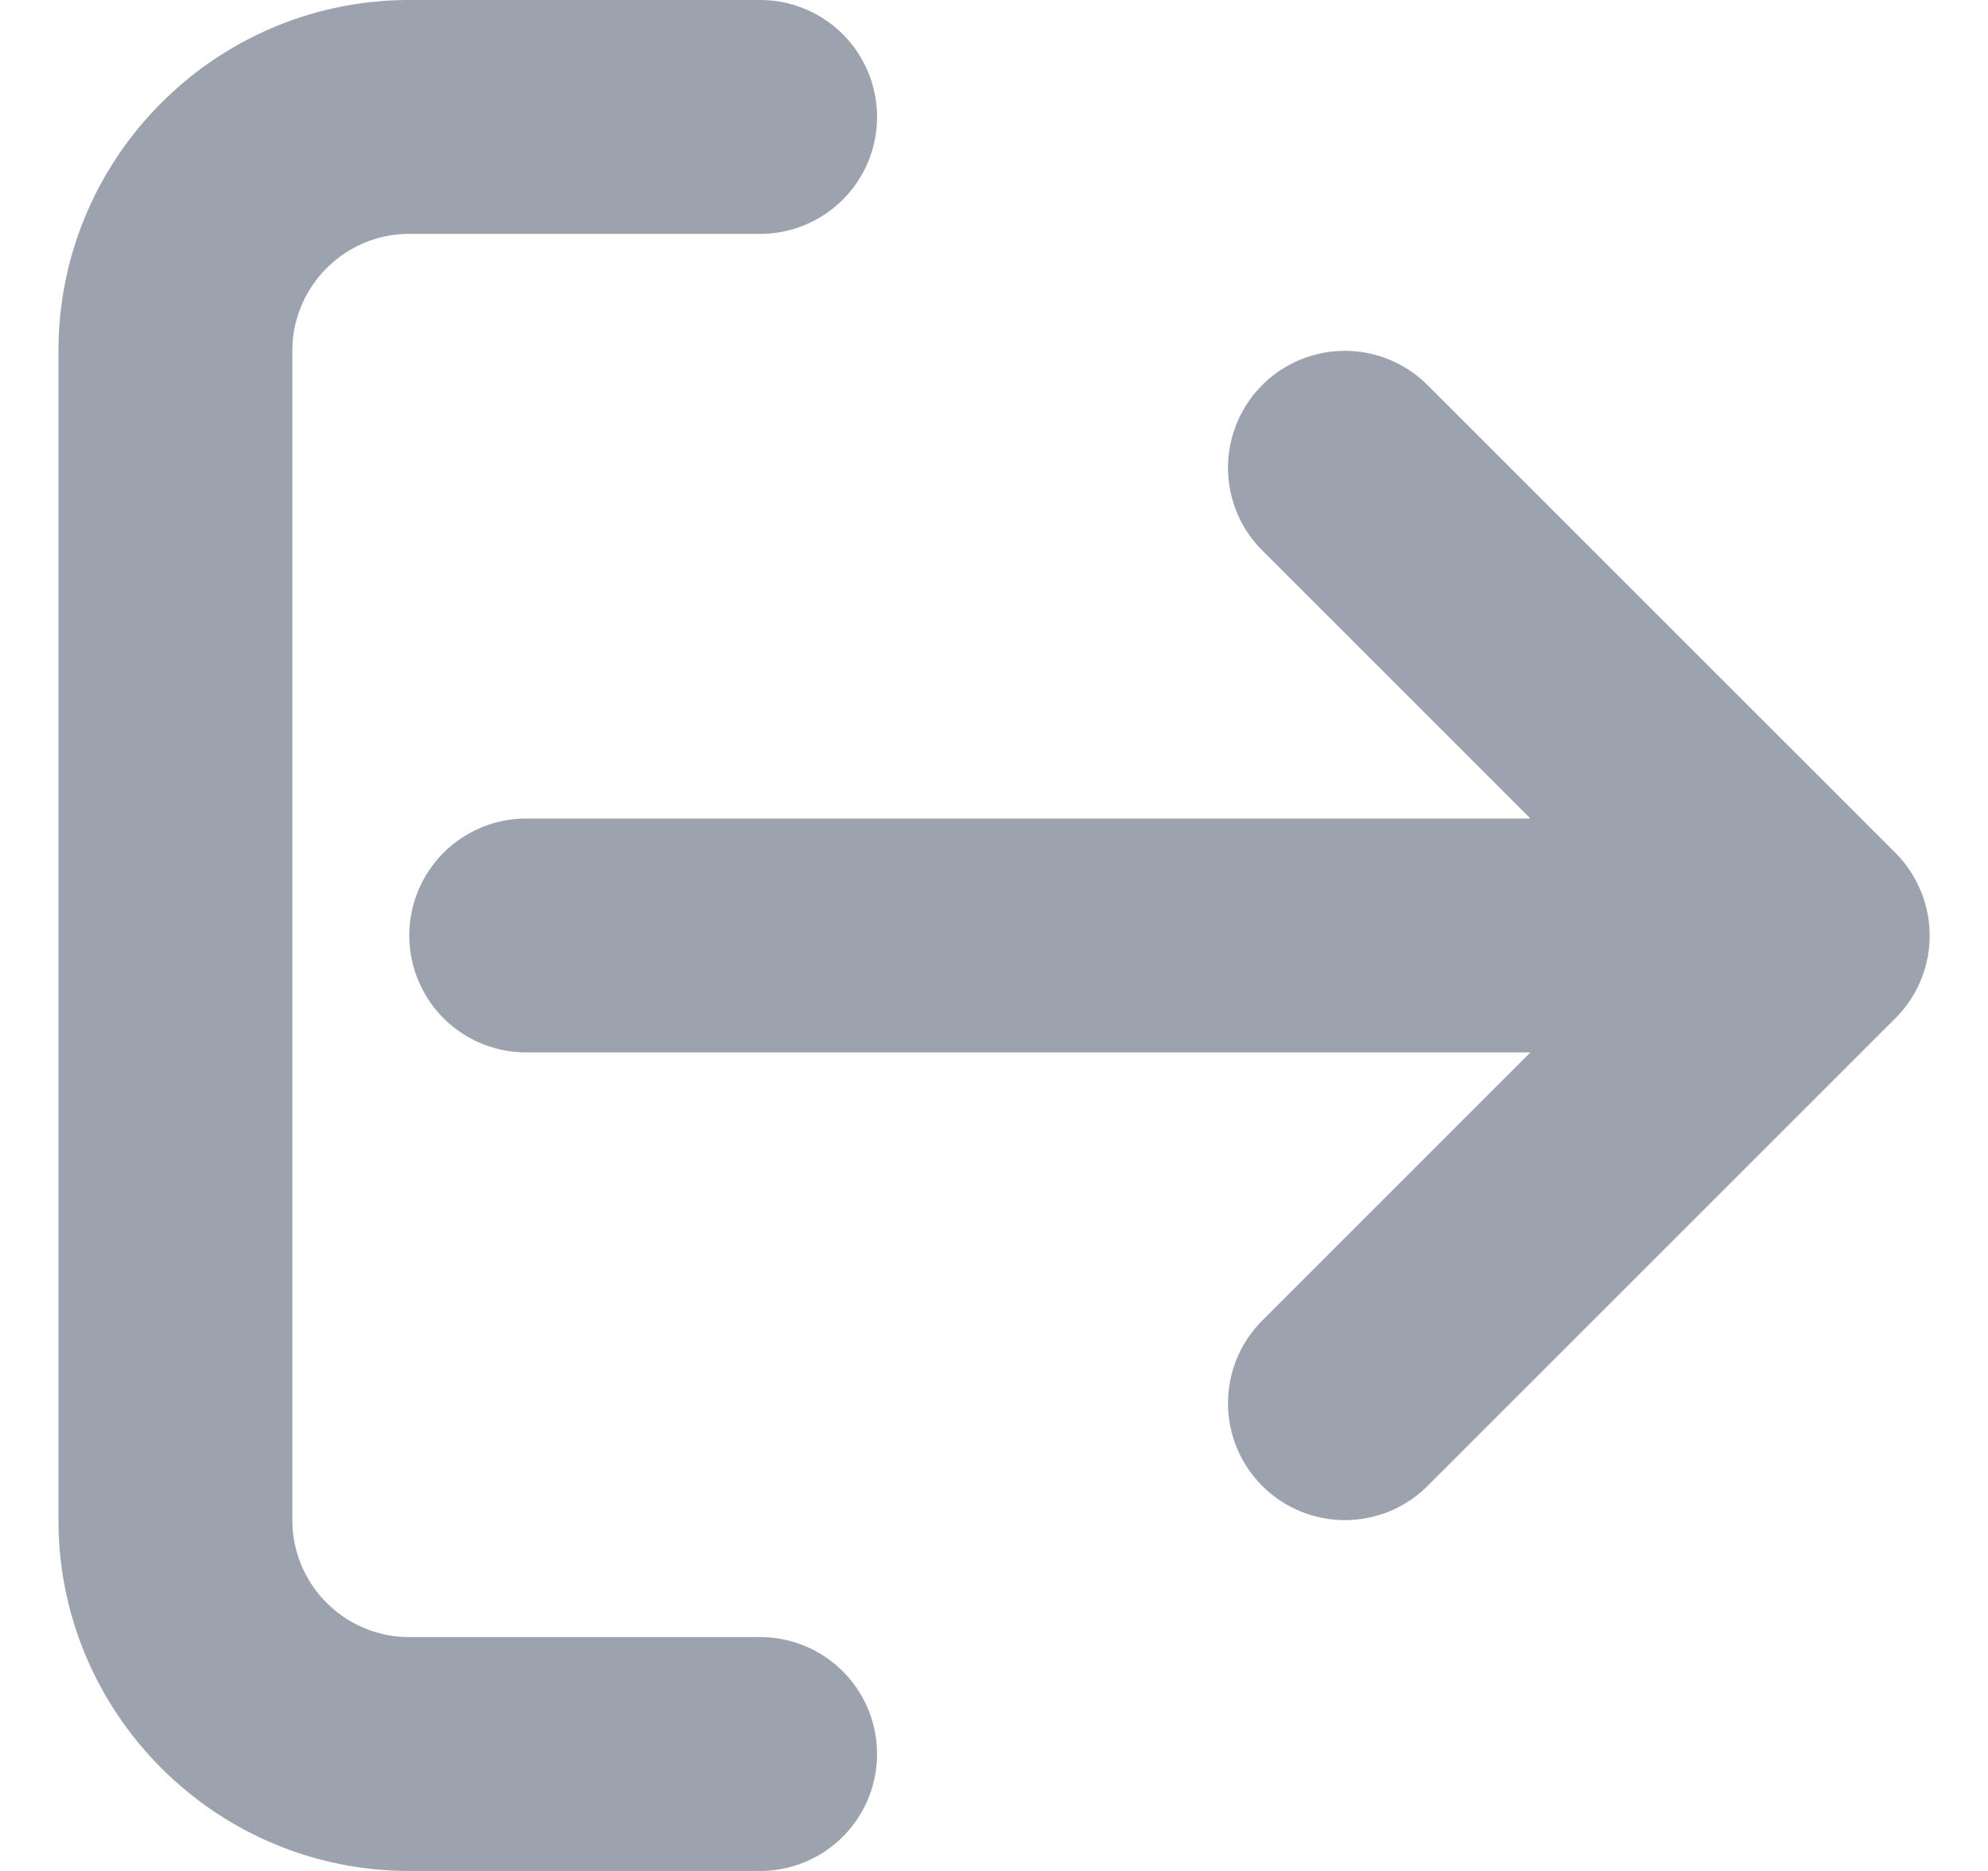 <svg width="17" height="16" viewBox="0 0 17 16" fill="none" xmlns="http://www.w3.org/2000/svg">
    <path d="M16.424 7.618a1 1 0 0 0-.217-.326l-4-3.999a.999.999 0 1 0-1.413 1.414L13.087 7H4.5a1 1 0 1 0 0 2h8.587l-2.293 2.293a.999.999 0 1 0 1.414 1.414l4-3.999a1 1 0 0 0 .217-1.09z" fill="#9CA3AF"/>
    <path d="M6.5 14h-3c-.552 0-1-.449-1-1V3c0-.551.448-1 1-1h3a1 1 0 1 0 0-2h-3c-1.654 0-3 1.346-3 3v10c0 1.654 1.346 3 3 3h3a1 1 0 1 0 0-2z" fill="#9CA3AF"/>
</svg>

